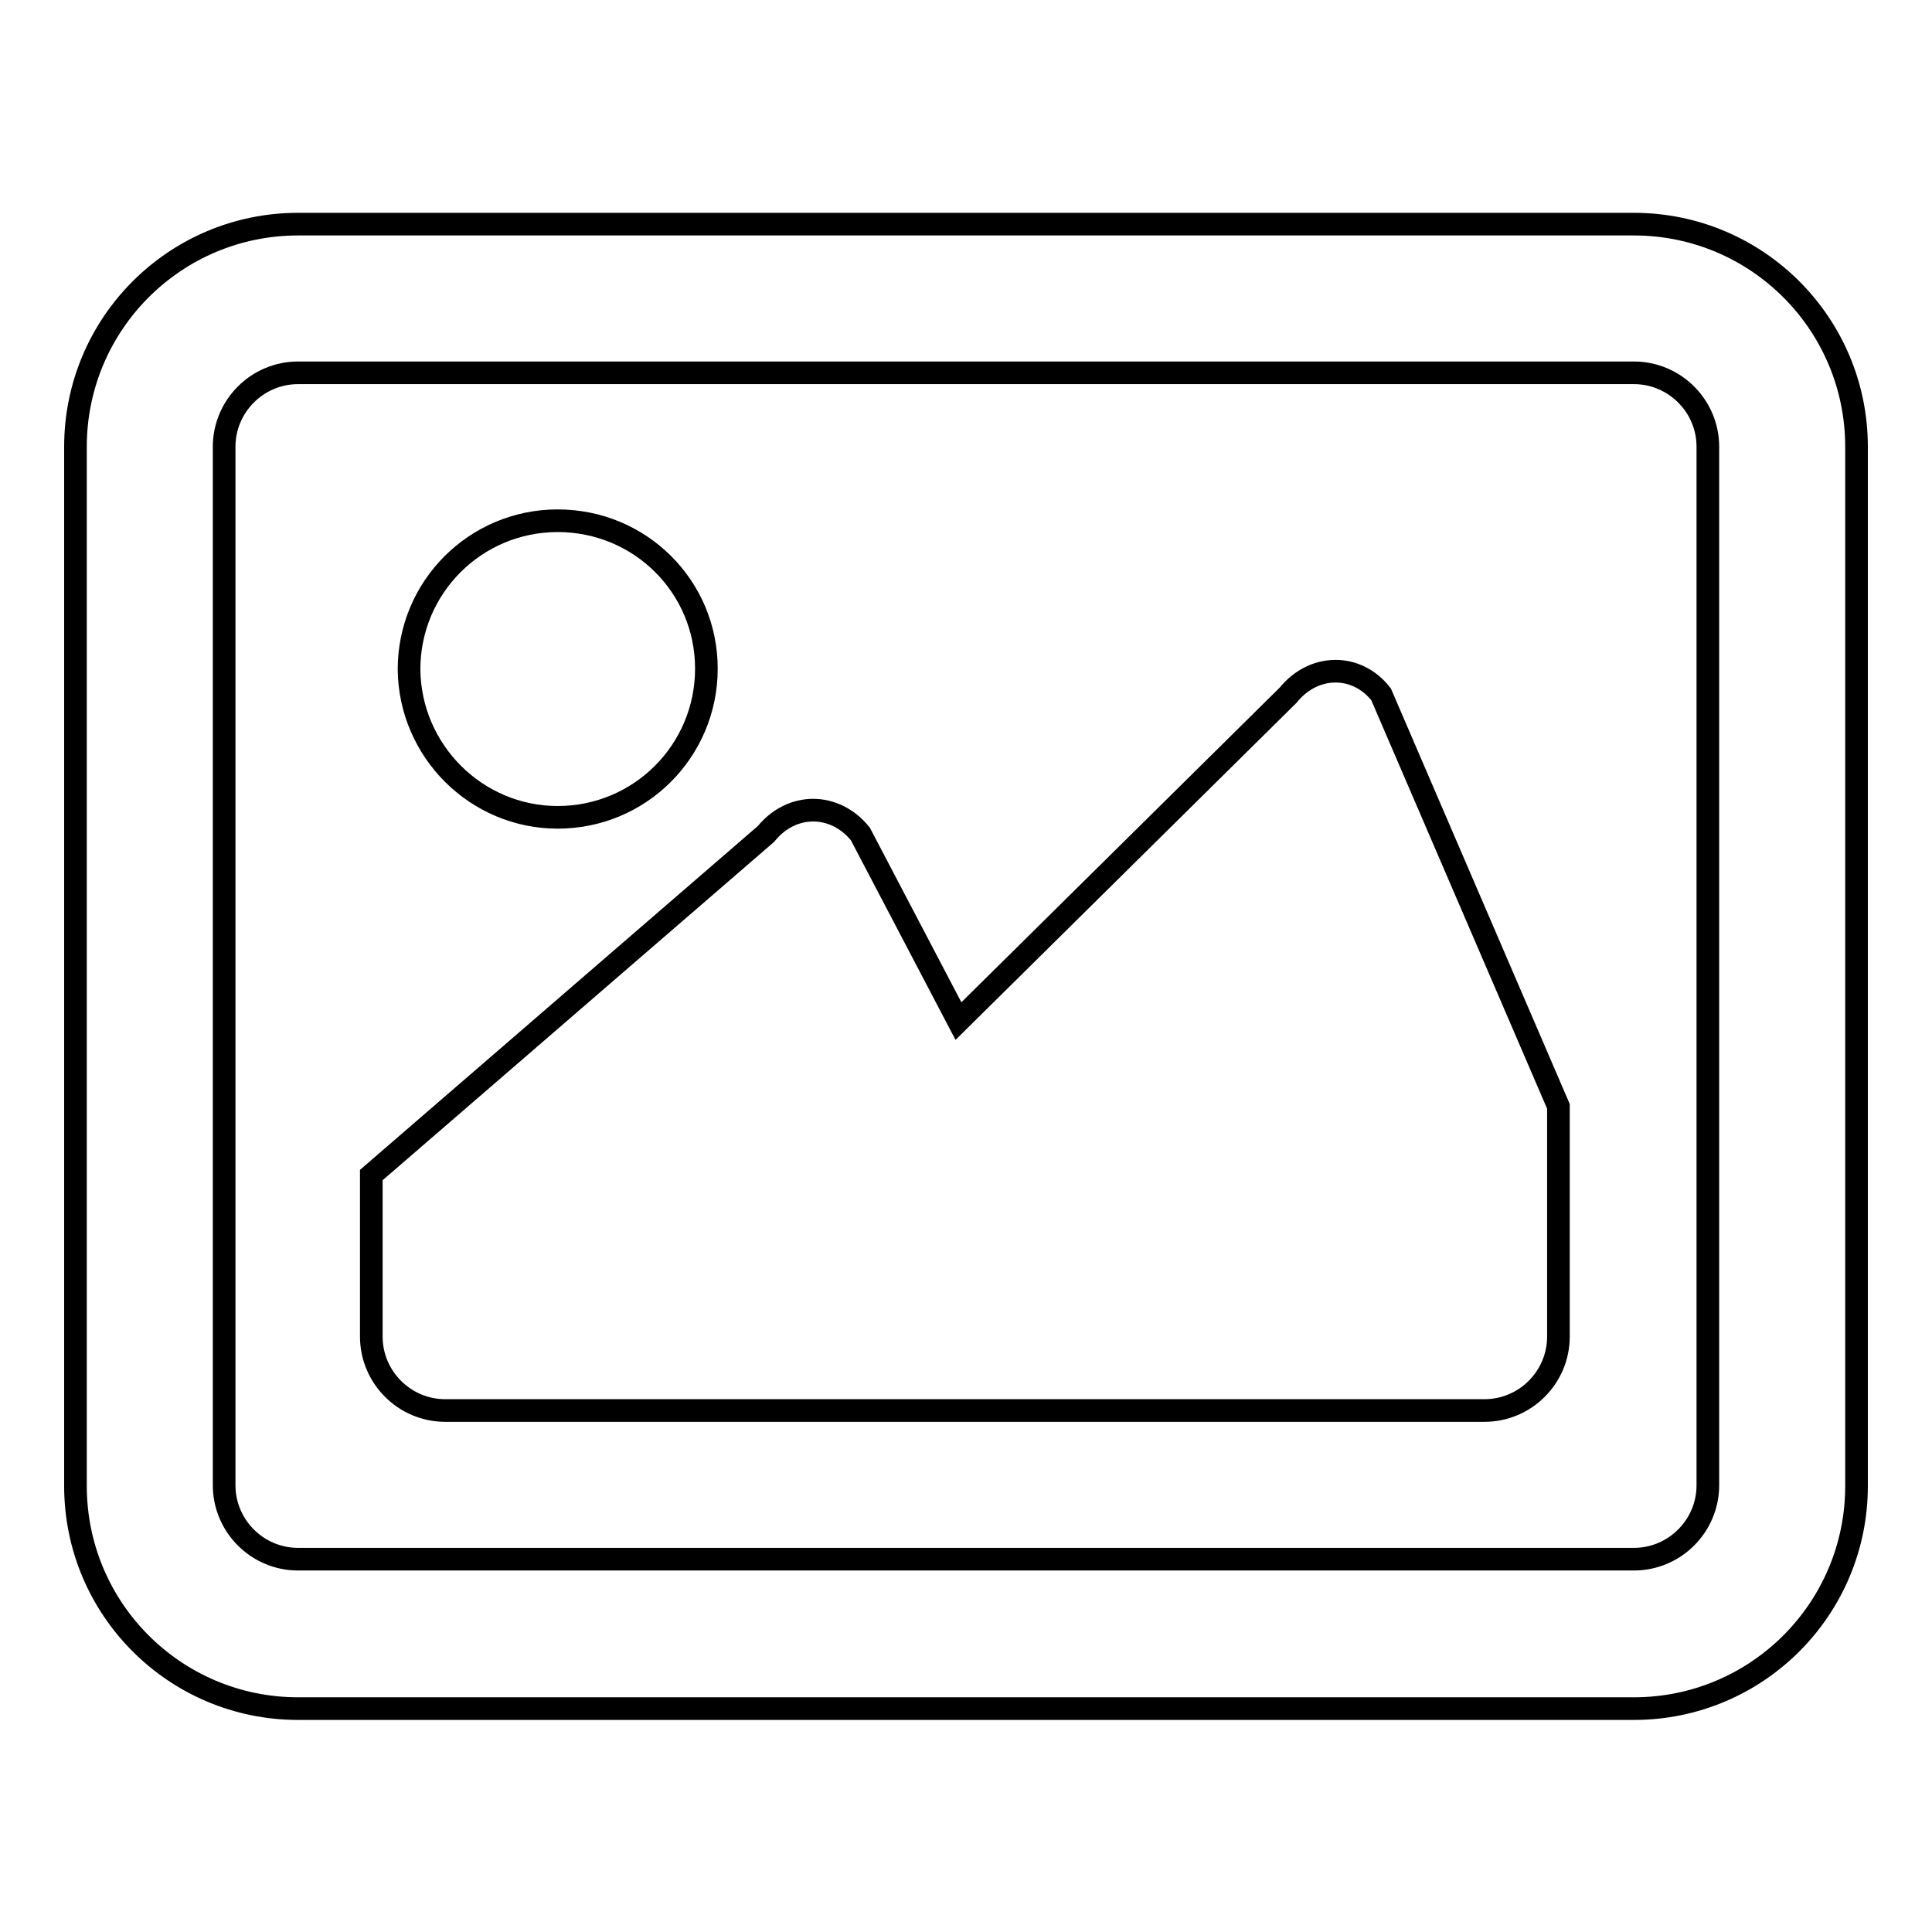 <?xml version="1.0" encoding="utf-8"?>
<!-- Svg Vector Icons : http://www.onlinewebfonts.com/icon -->
<!DOCTYPE svg PUBLIC "-//W3C//DTD SVG 1.1//EN" "http://www.w3.org/Graphics/SVG/1.1/DTD/svg11.dtd">
<svg version="1.1" xmlns="http://www.w3.org/2000/svg" xmlns:xlink="http://www.w3.org/1999/xlink" x="0px" y="0px" viewBox="0 0 256 256" enable-background="new 0 0 256 256" xml:space="preserve">
<g><g><path stroke-width="3" fill-opacity="0" stroke="#000000"  d="M73.9,108.3c10.9,0,19.7-8.8,19.7-19.7S84.8,69,73.9,69c-10.9,0-19.7,8.8-19.7,19.7C54.3,99.5,63.1,108.3,73.9,108.3z M216.5,29.7h-177C23.2,29.7,10,42.9,10,59.2v137.7c0,16.3,13.2,29.5,29.5,29.5h177c16.3,0,29.5-13.2,29.5-29.5V59.2C246,42.9,232.8,29.7,216.5,29.7z M226.3,196.8c0,5.4-4.4,9.8-9.8,9.8h-177c-5.4,0-9.8-4.4-9.8-9.8V59.2c0-5.4,4.4-9.8,9.8-9.8h177c5.4,0,9.8,4.4,9.8,9.8V196.8z M170.7,92.1L127,135.3l-13-24.8c-3.4-4.2-9.1-4.2-12.5,0l-52.3,45.2v21.4c0,5.4,4.4,9.8,9.8,9.8h137.7c5.4,0,9.8-4.4,9.8-9.8v-30.5l-23.5-54.6C179.8,87.9,174.1,87.9,170.7,92.1z"/></g></g>
</svg>